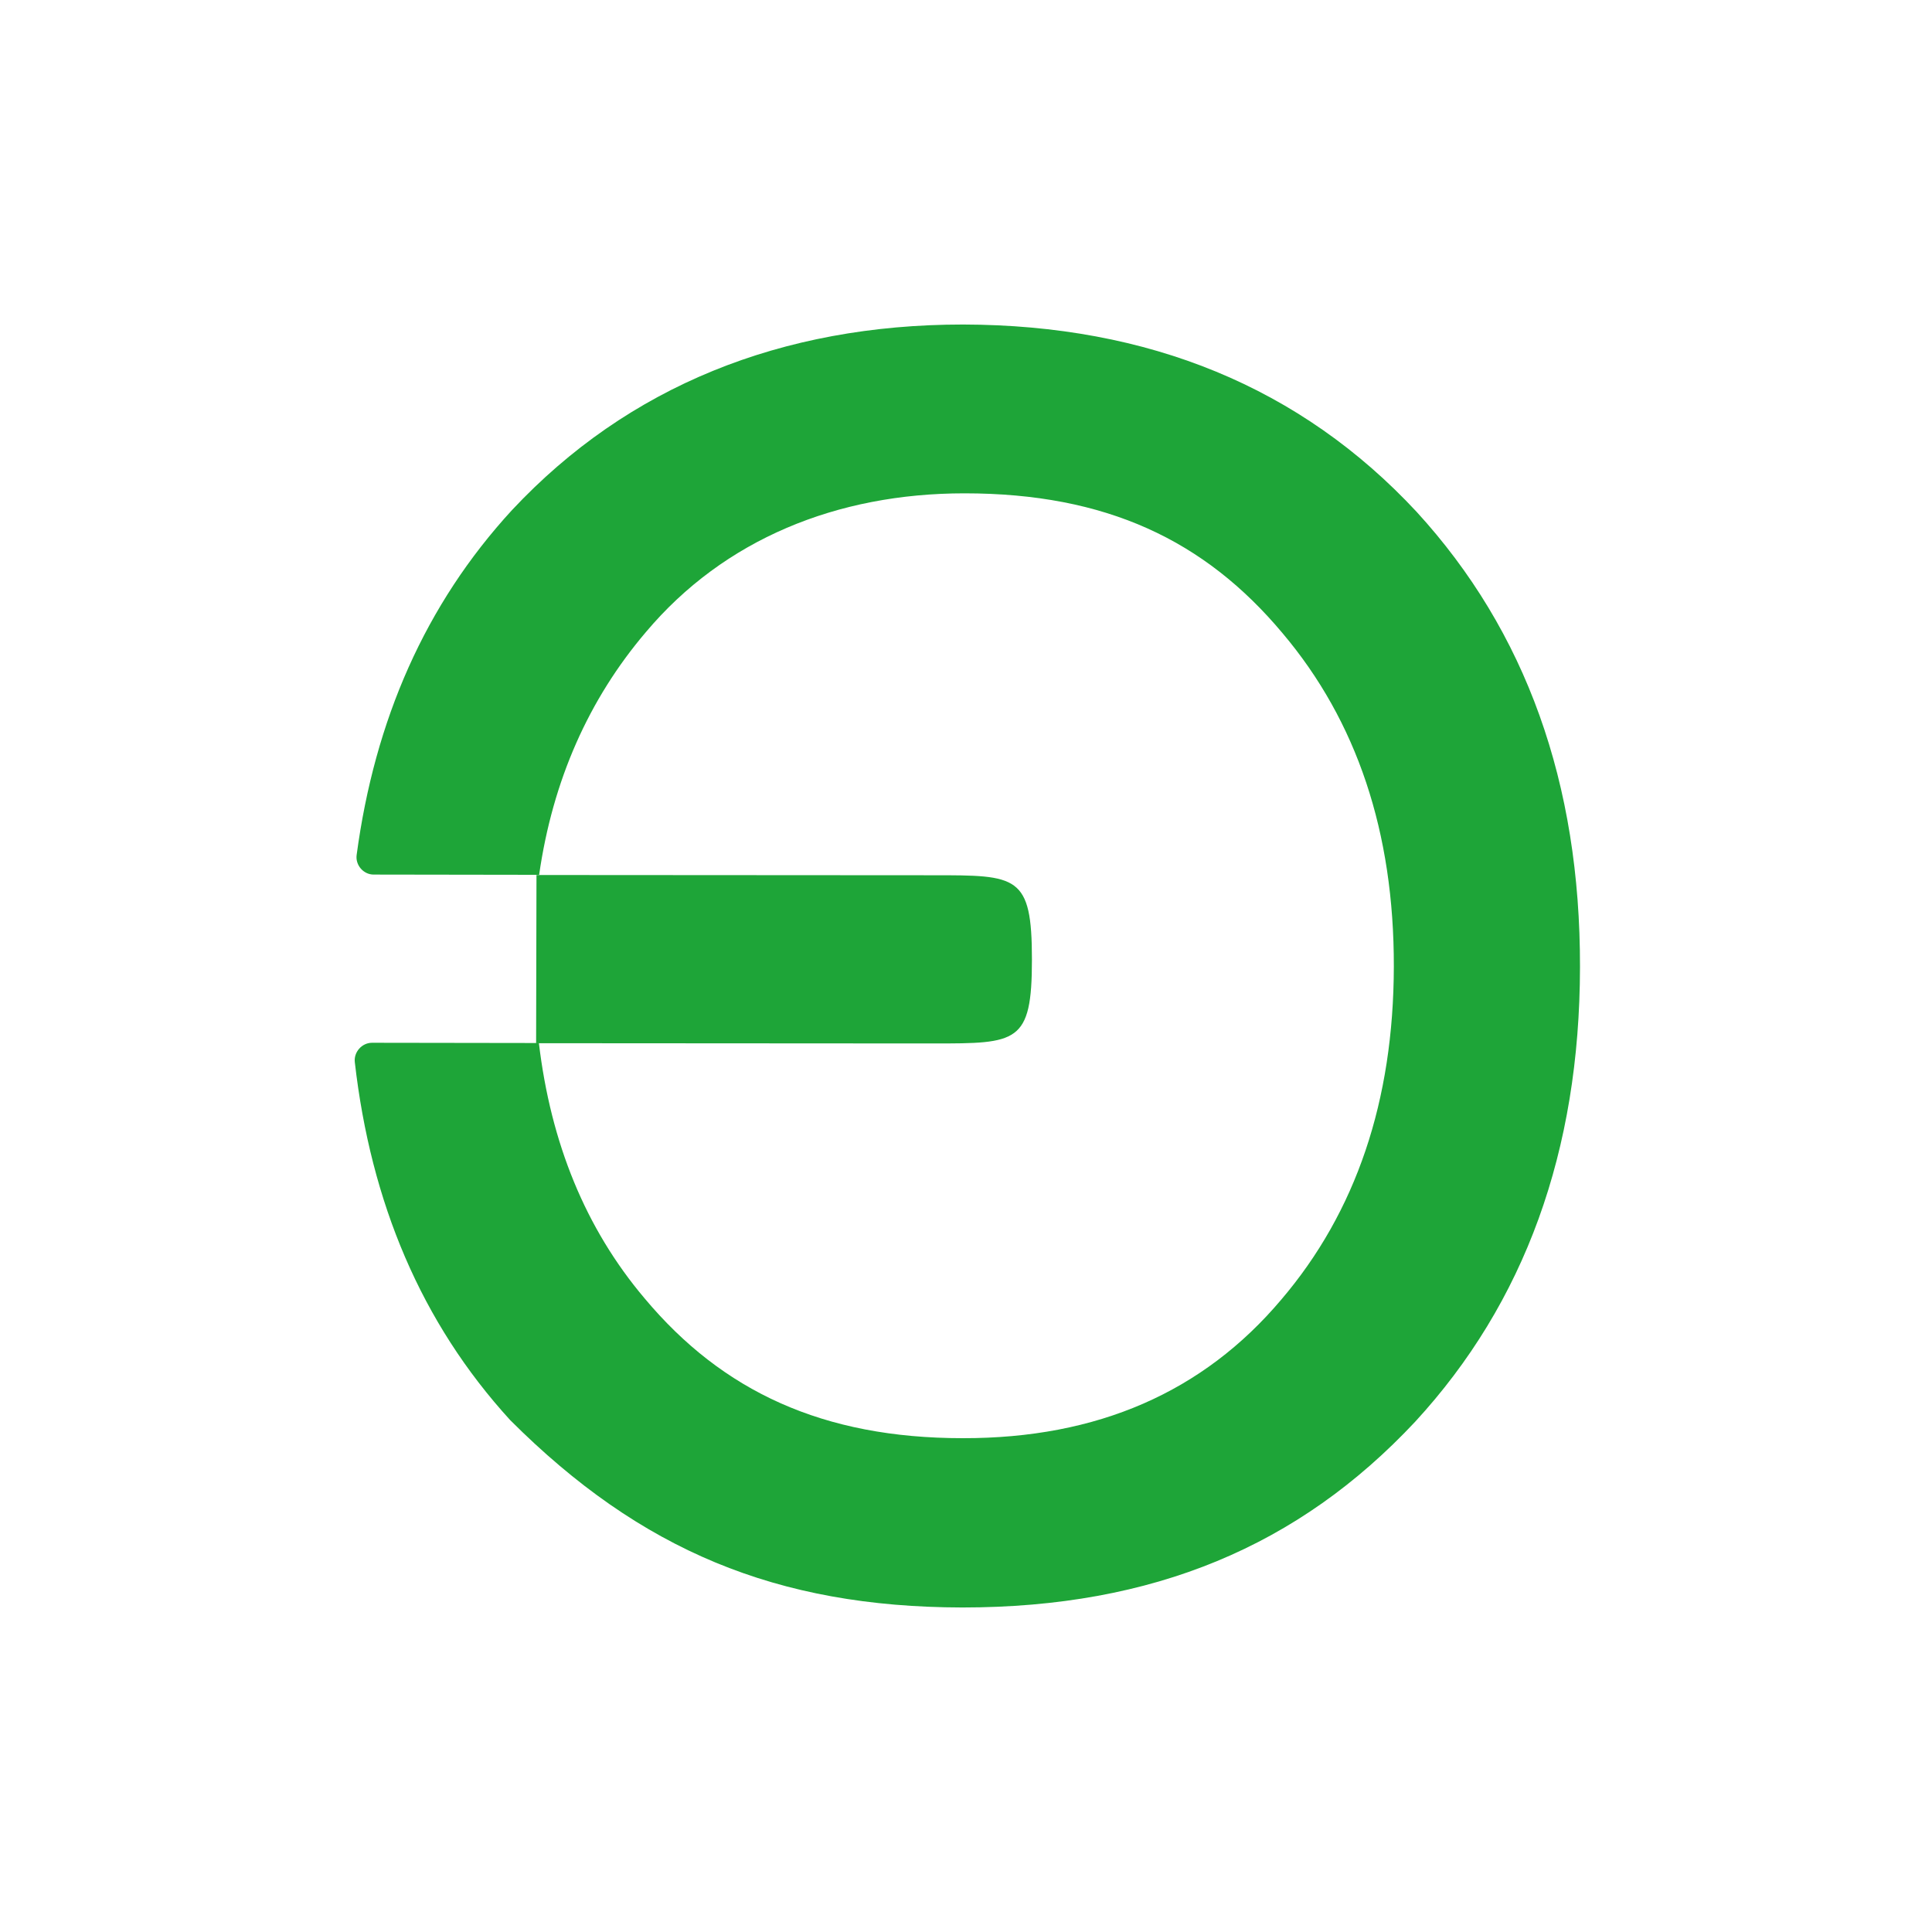 <svg xmlns="http://www.w3.org/2000/svg" width="512" height="512" viewBox="0 0 512 512" fill="none"><g clip-path="url(#clip0_51_9)"><path d="M247.284 276.527C269.588 276.527 273.473 276.527 273.473 254.287C273.473 231.886 269.588 231.951 247.316 231.951L142.173 231.886L142.076 276.462L247.284 276.527Z" fill="#1EA538"></path><path d="M135.689 135.173C112.705 160.164 99.303 190.82 94.512 226.59C94.156 229.277 96.325 231.77 99.012 231.77L142.875 231.835C146.468 206.811 156.018 185.316 171.168 167.512C191.853 142.942 221.749 130.738 255.593 130.738C293.152 130.738 319.268 143.168 339.889 167.803C359.603 191.143 369.444 220.569 369.38 256.146C369.315 291.722 359.377 321.148 339.565 344.391C318.847 368.961 290.749 381.198 255.14 381.133C218.099 381.133 191.465 368.734 170.844 344.1C155.112 325.518 145.95 302.826 142.81 276.41L98.591 276.346C95.904 276.346 93.735 278.806 94.026 281.46C98.267 318.655 111.604 350.509 135.203 376.342C169.709 410.848 205.806 425.903 255.011 426C305.698 426 344.227 409.685 375.012 376.795C404.082 345.233 418.649 305.059 418.714 256.308C418.811 207.556 404.406 167.318 375.433 135.658C344.745 102.639 304.41 86.097 255.237 86C207.108 86 166.377 102.38 135.689 135.173Z" fill="#1EA538"></path></g><defs><clipPath id="clip0_51_9"><rect width="512" height="512" fill="white"></rect></clipPath></defs></svg>